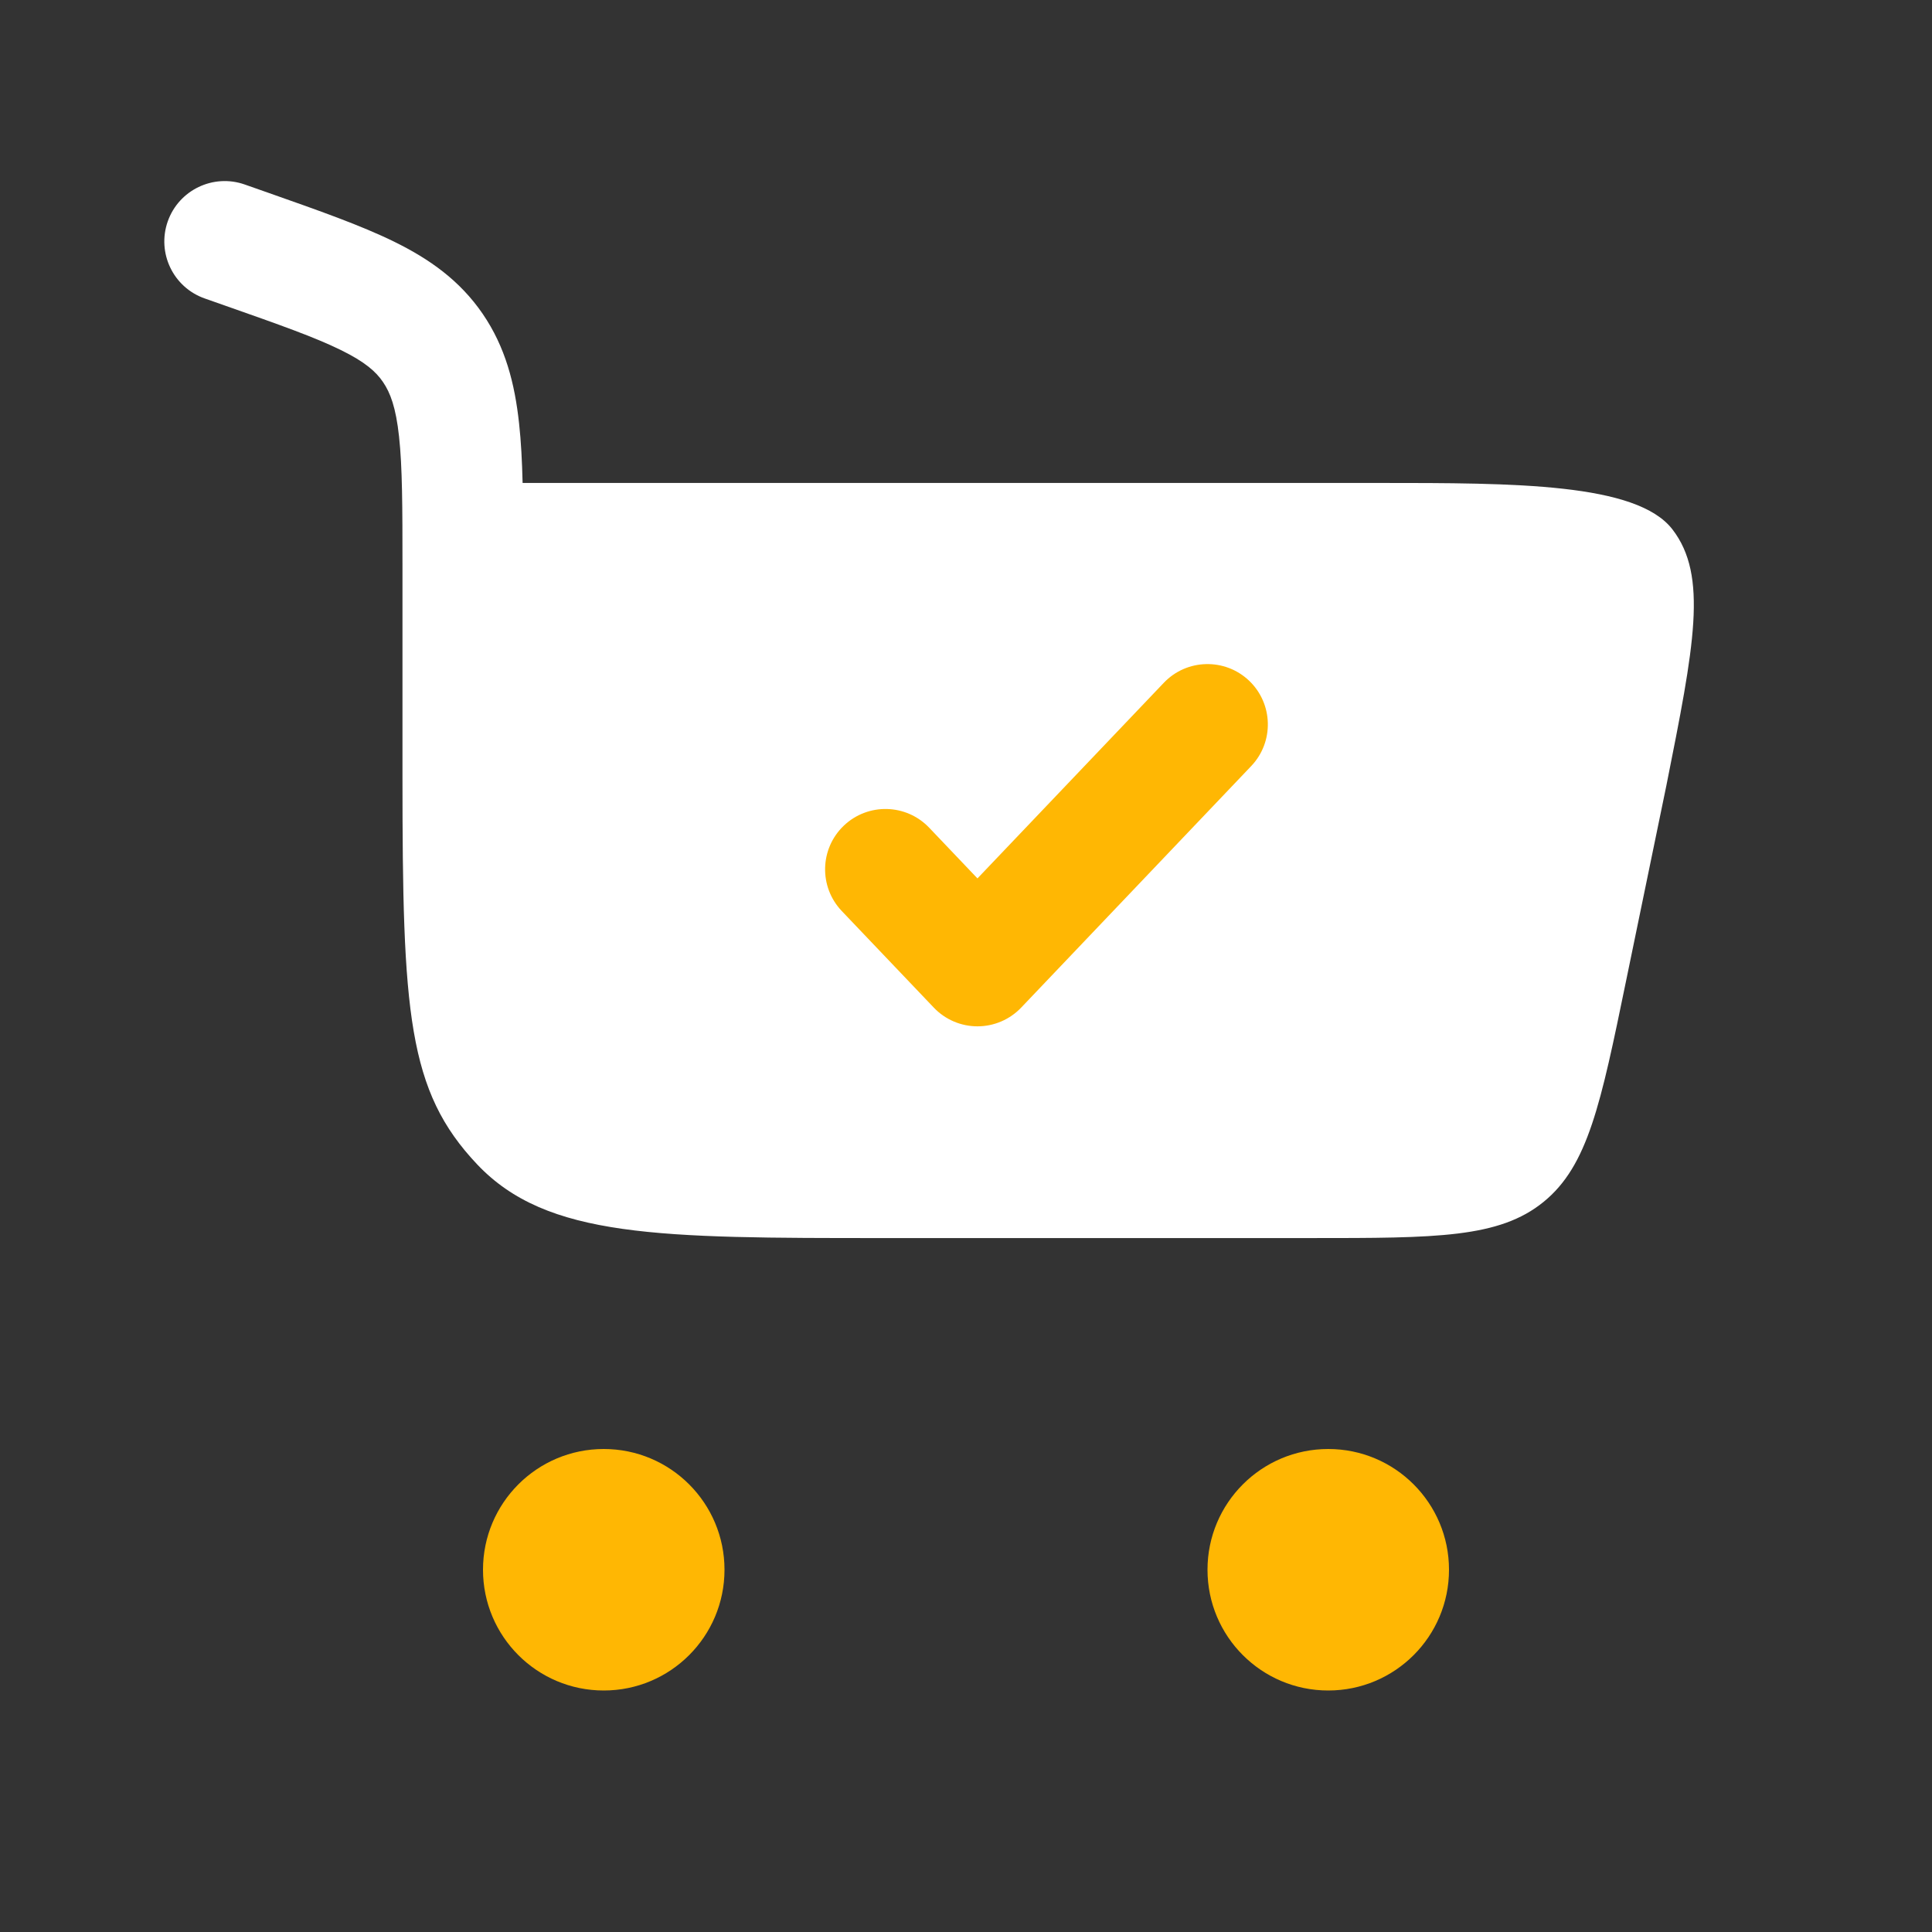 <?xml version="1.0" encoding="UTF-8"?> <svg xmlns="http://www.w3.org/2000/svg" width="44" height="44" viewBox="0 0 44 44" fill="none"><rect x="0" y="0" width="44" height="44" fill="#333333" stroke="none"/><path d="M3.82 5.043C4.072 4.327 4.857 3.95 5.574 4.202L6.126 4.396C7.256 4.794 8.216 5.131 8.972 5.502C9.78 5.898 10.473 6.387 10.994 7.149C11.511 7.906 11.724 8.736 11.822 9.646C11.867 10.053 11.89 10.504 11.902 10.999H31.405C34.495 10.999 37.275 10.999 38.089 12.057C38.903 13.115 38.585 14.71 37.949 17.898L37.032 22.343C36.455 25.146 36.166 26.548 35.154 27.372C34.143 28.196 32.712 28.196 29.85 28.196H20.128C15.015 28.196 12.459 28.196 10.87 26.521C9.282 24.845 9.166 23.066 9.166 17.673V12.903C9.166 11.546 9.164 10.639 9.088 9.942C9.016 9.275 8.888 8.943 8.723 8.701C8.562 8.464 8.317 8.244 7.761 7.971C7.169 7.68 6.364 7.395 5.14 6.965L4.662 6.797C3.945 6.545 3.569 5.76 3.82 5.043Z" fill="white"></path><path d="M13.75 33C15.269 33 16.5 34.231 16.5 35.75C16.5 37.269 15.269 38.5 13.75 38.5C12.231 38.5 11 37.269 11 35.75C11 34.231 12.231 33 13.75 33Z" fill="#FFB703"></path><path d="M30.25 33C31.769 33 33 34.231 33 35.75C33 37.269 31.769 38.5 30.25 38.5C28.731 38.5 27.5 37.269 27.5 35.75C27.5 34.231 28.731 33 30.25 33Z" fill="#FFB703"></path><path d="M28.495 17.447C29.019 16.897 28.997 16.027 28.448 15.503C27.898 14.98 27.027 15.001 26.504 15.551L22.261 20.005L21.162 18.851C20.638 18.301 19.768 18.28 19.218 18.803C18.668 19.327 18.647 20.197 19.17 20.747L21.266 22.947C21.525 23.22 21.885 23.374 22.261 23.374C22.637 23.374 22.997 23.22 23.257 22.947L28.495 17.447Z" fill="#FFB703"></path></svg> 